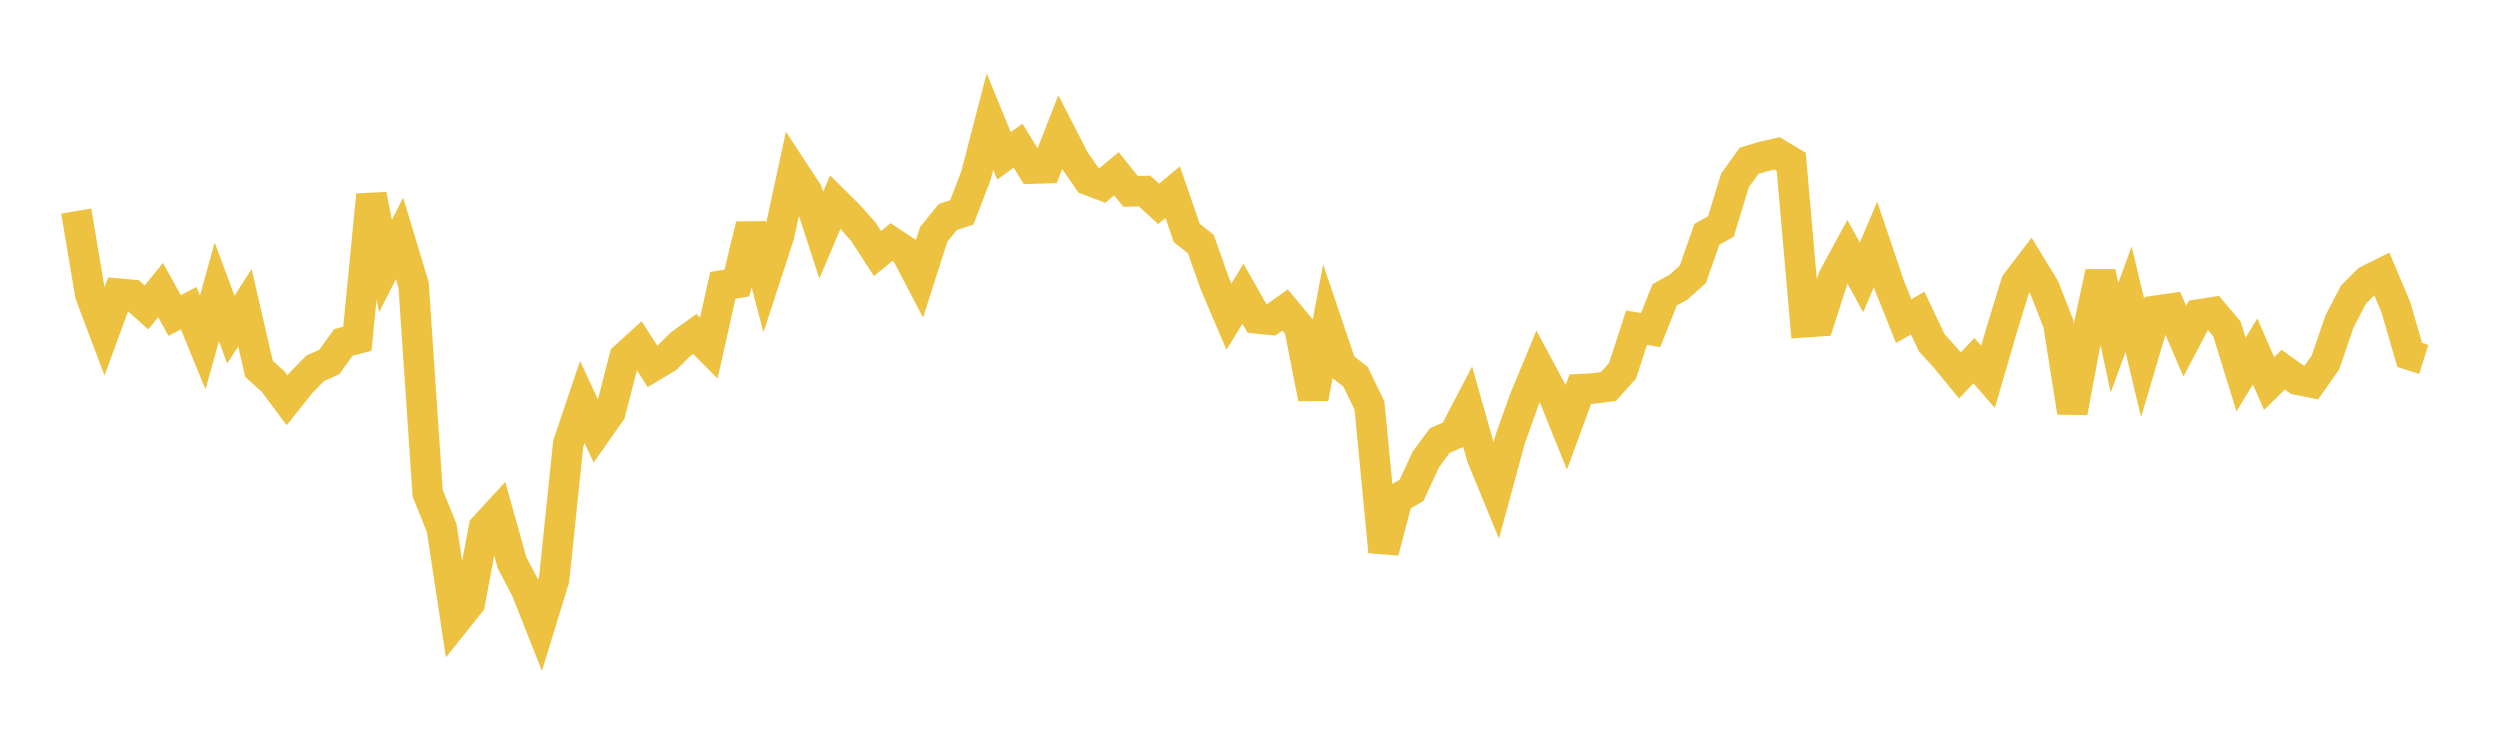 <svg width="164" height="48" xmlns="http://www.w3.org/2000/svg" xmlns:xlink="http://www.w3.org/1999/xlink"><path fill="none" stroke="rgb(237,194,64)" stroke-width="2" d="M5,13.845L5.922,19.325L6.844,21.768L7.766,19.262L8.689,19.345L9.611,20.165L10.533,19.028L11.455,20.694L12.377,20.216L13.299,22.467L14.222,19.145L15.144,21.622L16.066,20.186L16.988,24.192L17.91,25.028L18.832,26.258L19.754,25.104L20.677,24.158L21.599,23.75L22.521,22.465L23.443,22.221L24.365,12.783L25.287,17.451L26.21,15.637L27.132,18.691L28.054,32.358L28.976,34.638L29.898,40.714L30.82,39.562L31.743,34.613L32.665,33.612L33.587,36.903L34.509,38.67L35.431,40.993L36.353,37.987L37.275,29.109L38.198,26.37L39.12,28.352L40.042,27.037L40.964,23.443L41.886,22.605L42.808,24.039L43.731,23.488L44.653,22.57L45.575,21.907L46.497,22.836L47.419,18.716L48.341,18.566L49.263,14.758L50.186,18.264L51.108,15.443L52.03,11.184L52.952,12.588L53.874,15.422L54.796,13.252L55.719,14.168L56.641,15.209L57.563,16.63L58.485,15.88L59.407,16.489L60.329,18.251L61.251,15.375L62.174,14.238L63.096,13.929L64.018,11.526L64.94,7.973L65.862,10.222L66.784,9.554L67.707,11.061L68.629,11.032L69.551,8.677L70.473,10.474L71.395,11.813L72.317,12.163L73.24,11.4L74.162,12.553L75.084,12.533L76.006,13.372L76.928,12.605L77.85,15.281L78.772,16.009L79.695,18.613L80.617,20.773L81.539,19.27L82.461,20.891L83.383,20.983L84.305,20.335L85.228,21.449L86.15,26.127L87.072,21.269L87.994,23.994L88.916,24.704L89.838,26.605L90.76,36.195L91.683,32.706L92.605,32.155L93.527,30.153L94.449,28.9L95.371,28.501L96.293,26.733L97.216,29.989L98.138,32.233L99.06,28.83L99.982,26.246L100.904,24.016L101.826,25.739L102.749,28.029L103.671,25.524L104.593,25.476L105.515,25.355L106.437,24.32L107.359,21.499L108.281,21.653L109.204,19.342L110.126,18.827L111.048,17.996L111.97,15.374L112.892,14.854L113.814,11.835L114.737,10.546L115.659,10.272L116.581,10.061L117.503,10.614L118.425,21.14L119.347,21.076L120.269,18.212L121.192,16.512L122.114,18.195L123.036,16.035L123.958,18.76L124.88,21.062L125.802,20.539L126.725,22.489L127.647,23.502L128.569,24.631L129.491,23.659L130.413,24.722L131.335,21.552L132.257,18.566L133.18,17.362L134.102,18.873L135.024,21.218L135.946,27.045L136.868,22.116L137.79,17.863L138.713,22.156L139.635,19.63L140.557,23.491L141.479,20.375L142.401,20.242L143.323,22.383L144.246,20.63L145.168,20.485L146.09,21.582L147.012,24.573L147.934,23.056L148.856,25.161L149.778,24.25L150.701,24.908L151.623,25.093L152.545,23.787L153.467,21.097L154.389,19.326L155.311,18.399L156.234,17.94L157.156,20.121L158.078,23.284L159,23.574"></path></svg>